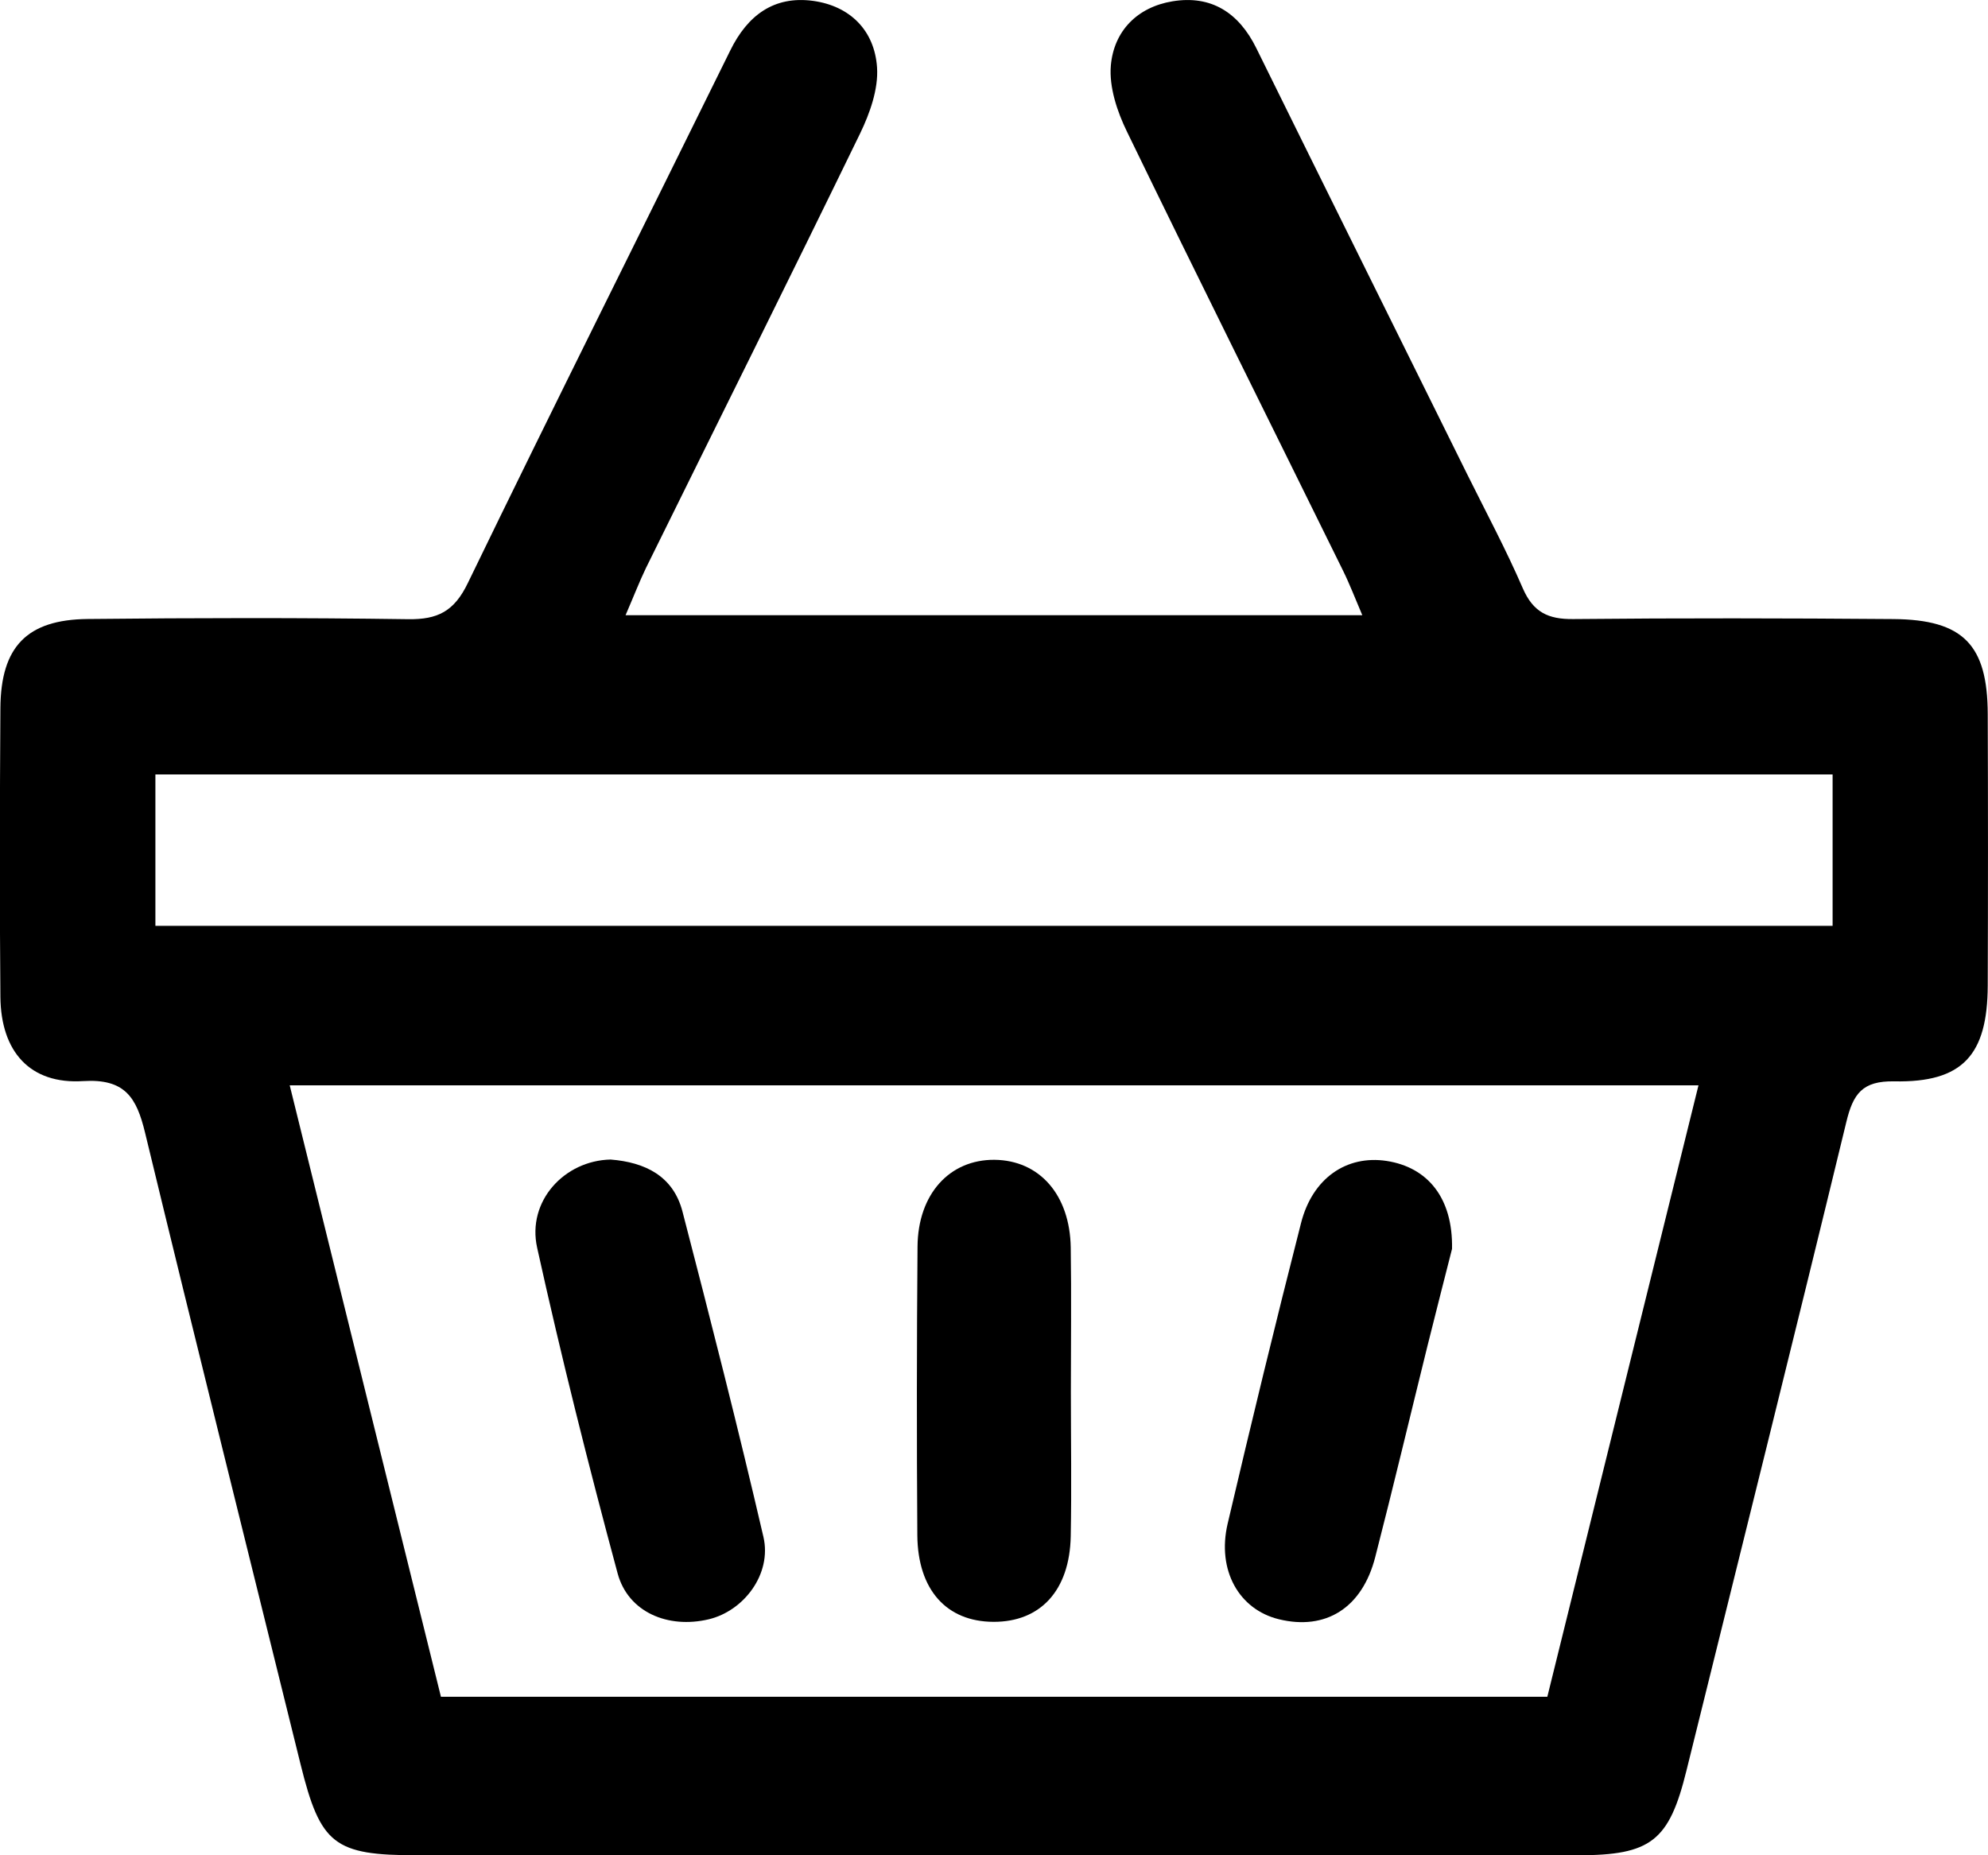 <svg width="30" height="28" viewBox="0 0 30 28" fill="none" xmlns="http://www.w3.org/2000/svg">
<g clip-path="url(#clip0_892_1044)">
<path d="M9.44 9.285C13.168 9.285 16.81 9.285 20.558 9.285C20.446 9.022 20.365 8.81 20.265 8.608C19.179 6.402 18.08 4.2 17.007 1.988C16.859 1.685 16.736 1.316 16.763 0.991C16.808 0.466 17.165 0.107 17.692 0.02C18.276 -0.077 18.694 0.189 18.959 0.728C20.017 2.874 21.081 5.017 22.143 7.162C22.426 7.732 22.728 8.296 22.98 8.879C23.137 9.24 23.363 9.347 23.739 9.343C25.351 9.327 26.962 9.33 28.575 9.343C29.627 9.352 29.993 9.732 29.996 10.777C30.001 12.143 30.001 13.509 29.996 14.875C29.992 15.924 29.617 16.34 28.586 16.32C28.104 16.311 27.965 16.507 27.862 16.934C27.071 20.199 26.256 23.459 25.45 26.72C25.188 27.786 24.916 28 23.809 28C17.97 28 12.133 28 6.294 28C5.042 28 4.836 27.839 4.536 26.628C3.752 23.451 2.958 20.276 2.189 17.095C2.06 16.56 1.884 16.277 1.254 16.316C0.454 16.367 0.014 15.873 0.006 15.046C-0.007 13.592 -0.003 12.137 0.006 10.684C0.013 9.762 0.405 9.351 1.323 9.342C2.936 9.325 4.548 9.322 6.159 9.345C6.605 9.351 6.854 9.228 7.061 8.797C8.363 6.11 9.702 3.44 11.02 0.762C11.281 0.23 11.68 -0.066 12.269 0.013C12.827 0.09 13.197 0.458 13.235 1.017C13.257 1.342 13.128 1.707 12.98 2.013C11.914 4.206 10.826 6.386 9.748 8.572C9.648 8.78 9.564 8.998 9.44 9.285ZM25.631 16.38C18.523 16.38 11.482 16.38 4.372 16.38C5.14 19.493 5.898 22.553 6.654 25.608C12.252 25.608 17.794 25.608 23.35 25.608C24.111 22.524 24.865 19.481 25.631 16.38ZM2.345 11.688C2.345 12.492 2.345 13.23 2.345 13.973C10.809 13.973 19.23 13.973 27.655 13.973C27.655 13.194 27.655 12.459 27.655 11.688C19.206 11.688 10.803 11.688 2.345 11.688Z" fill="black"/>
<path d="M21.912 18.848C21.81 19.25 21.674 19.78 21.542 20.31C21.279 21.373 21.026 22.439 20.753 23.5C20.556 24.268 20.006 24.611 19.299 24.438C18.698 24.291 18.361 23.7 18.526 22.995C18.881 21.479 19.248 19.968 19.633 18.46C19.806 17.778 20.323 17.43 20.924 17.521C21.544 17.616 21.927 18.079 21.912 18.848Z" fill="black"/>
<path d="M9.214 17.5C9.732 17.541 10.159 17.746 10.299 18.285C10.723 19.919 11.14 21.555 11.521 23.197C11.649 23.753 11.228 24.312 10.694 24.439C10.081 24.584 9.478 24.332 9.32 23.745C8.881 22.117 8.47 20.48 8.106 18.832C7.949 18.128 8.517 17.515 9.214 17.5Z" fill="black"/>
<path d="M16.16 21.007C16.16 21.733 16.172 22.459 16.158 23.185C16.142 24.004 15.7 24.48 14.991 24.477C14.285 24.474 13.85 23.996 13.843 23.171C13.833 21.719 13.834 20.267 13.846 18.814C13.852 18.021 14.329 17.499 15.007 17.504C15.686 17.511 16.146 18.032 16.158 18.829C16.169 19.555 16.16 20.281 16.16 21.007Z" fill="black"/>
</g>
<defs>
<clipPath id="clip0_892_1044">
<rect width="30" height="28" fill="white"/>
</clipPath>
</defs>
</svg>
